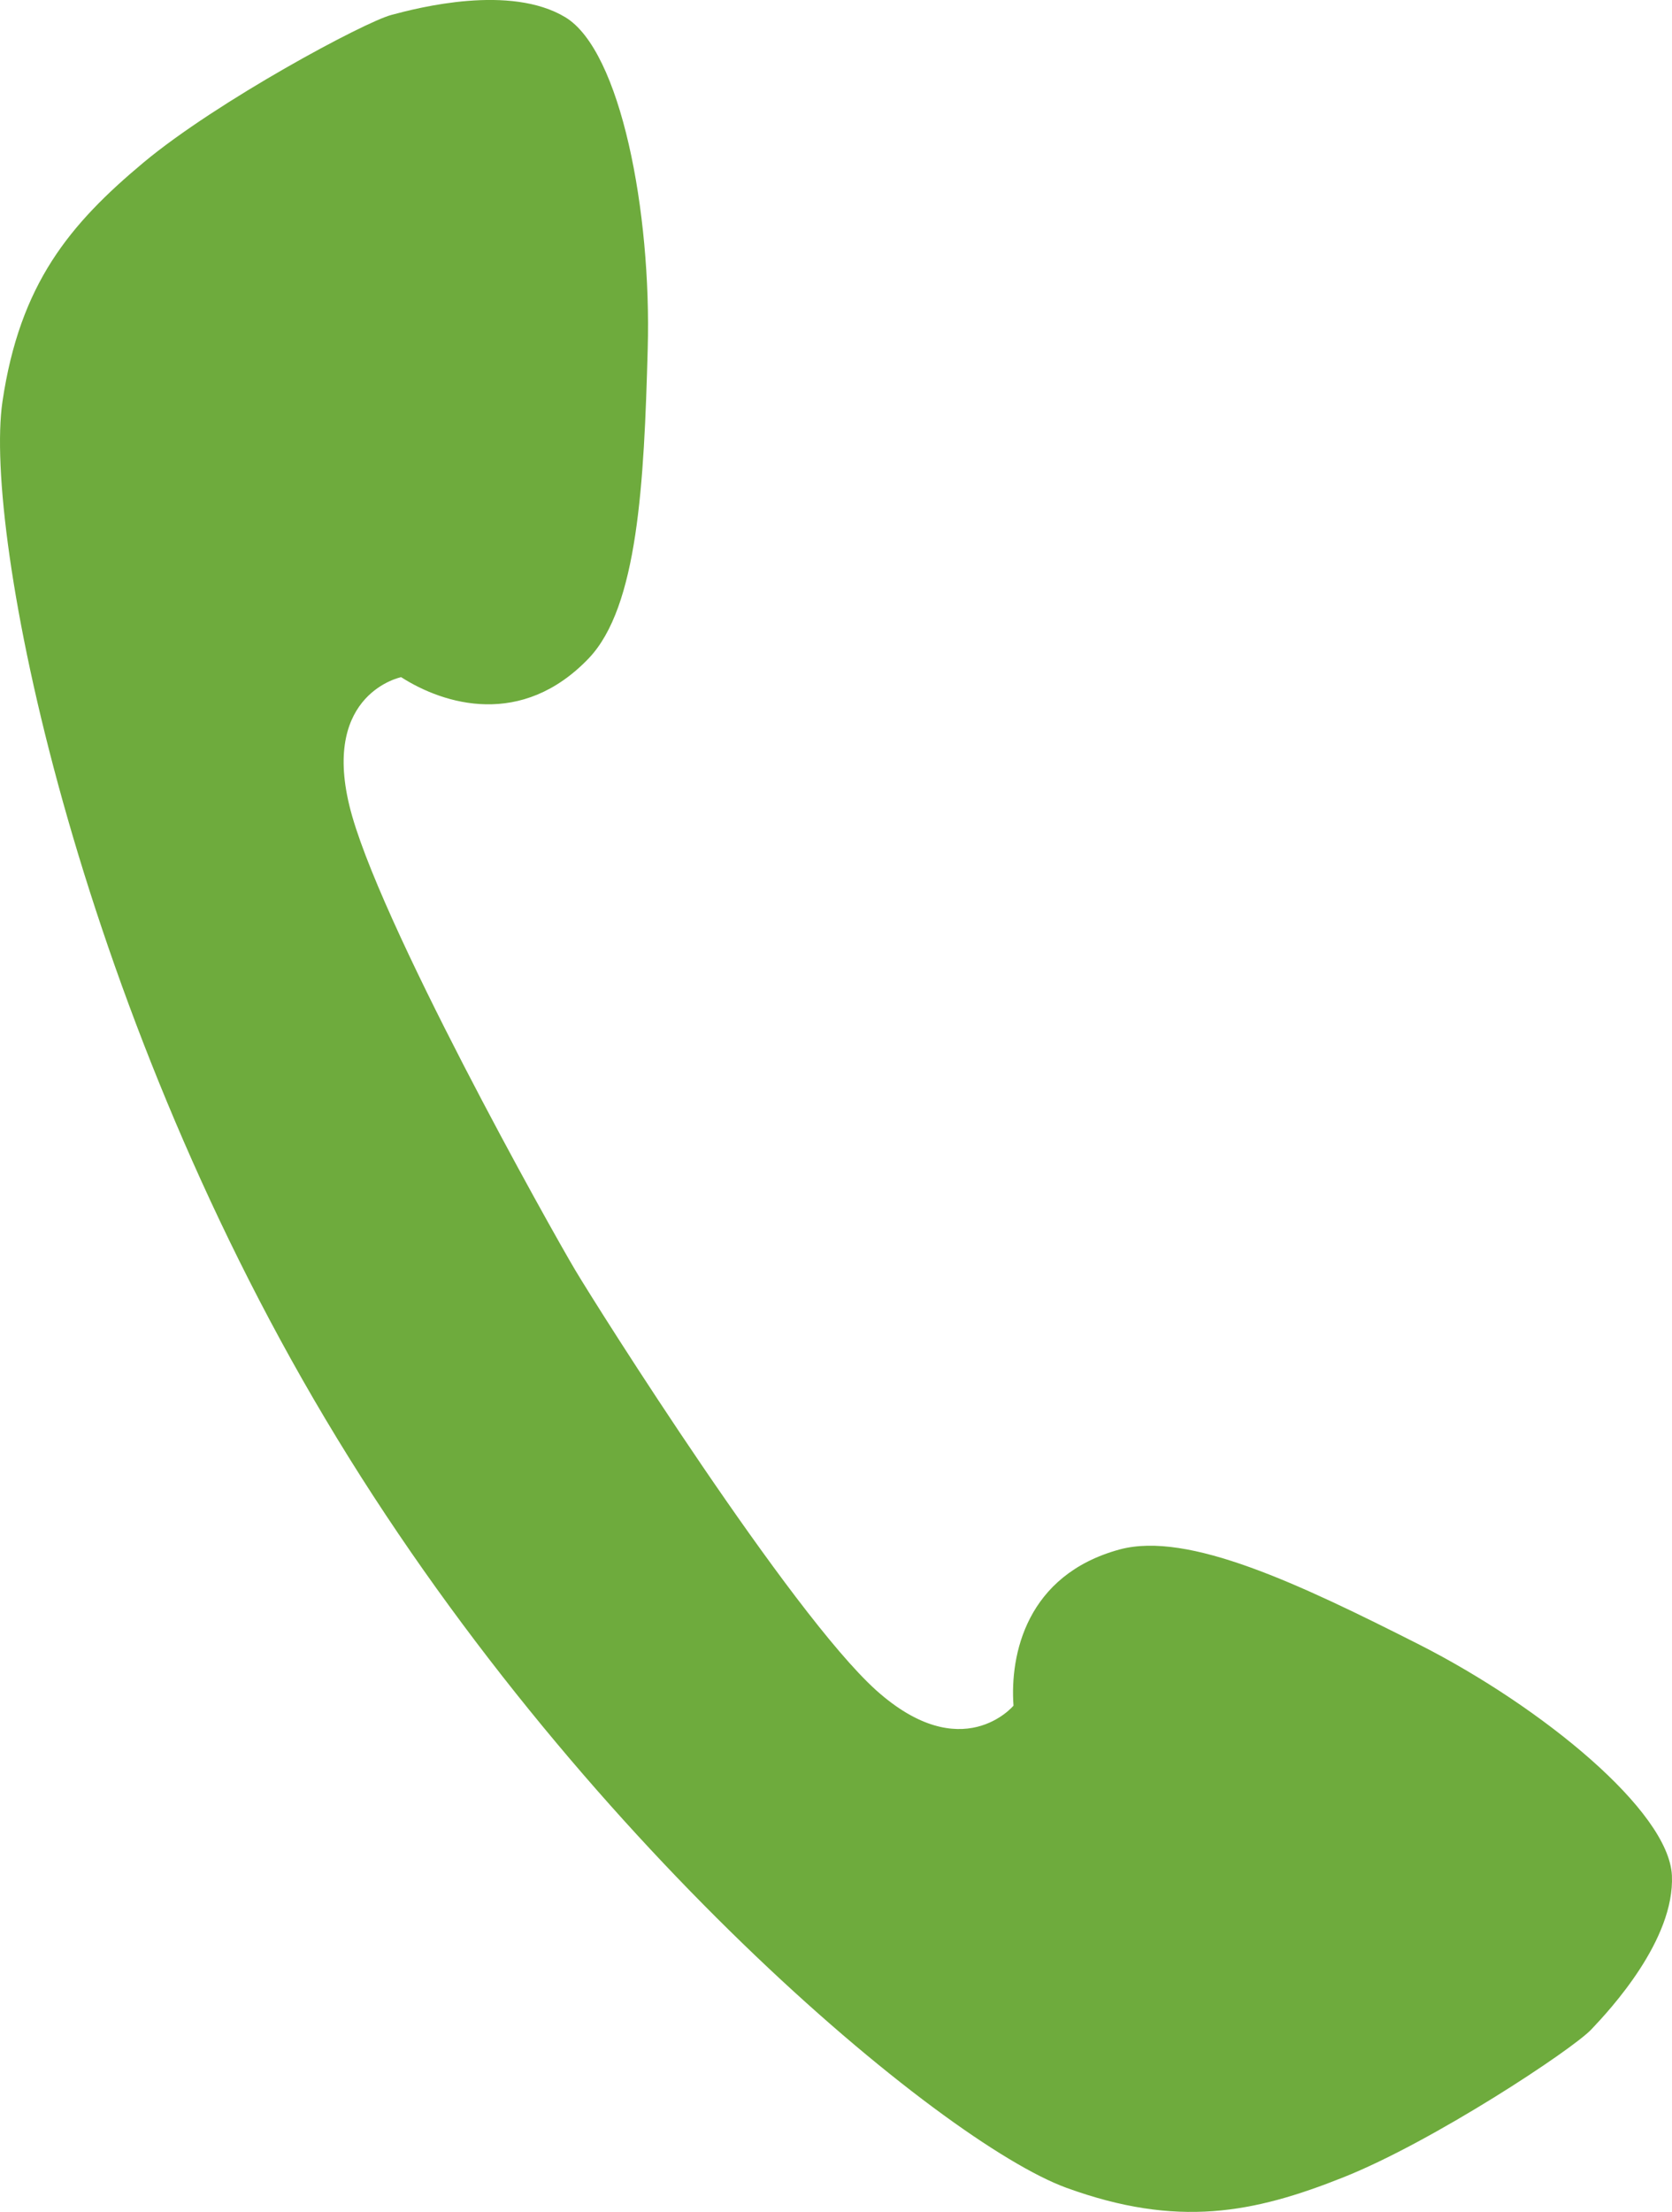 <?xml version="1.0" encoding="utf-8"?>
<!-- Generator: Adobe Illustrator 16.0.0, SVG Export Plug-In . SVG Version: 6.00 Build 0)  -->
<!DOCTYPE svg PUBLIC "-//W3C//DTD SVG 1.1//EN" "http://www.w3.org/Graphics/SVG/1.1/DTD/svg11.dtd">
<svg version="1.1" id="レイヤー_1" xmlns="http://www.w3.org/2000/svg" xmlns:xlink="http://www.w3.org/1999/xlink" x="0px"
	 y="0px" width="34.575px" height="45.721px" viewBox="0 0 34.575 45.721" enable-background="new 0 0 34.575 45.721"
	 xml:space="preserve">
<path fill="#6EAB3D" d="M2.967,3.36C1.438,4.637,0.411,5.868,0.051,8.3c-0.398,2.706,1.51,12.361,6.677,21.03
	c5.168,8.674,12.746,14.947,15.319,15.89c2.303,0.838,3.877,0.524,5.725-0.212c1.854-0.735,4.738-2.641,5.133-3.058
	c0.393-0.413,1.729-1.854,1.668-3.185c-0.064-1.336-2.688-3.48-5.212-4.765c-2.493-1.261-4.79-2.354-6.207-1.973
	c-1.931,0.525-2.272,2.176-2.196,3.229c0,0-1.063,1.276-2.842-0.32c-1.771-1.595-5.738-7.871-6.222-8.685
	c-0.484-0.811-4.116-7.287-4.671-9.606c-0.56-2.32,1.072-2.648,1.072-2.648c0.886,0.568,2.496,1.058,3.881-0.391
	c1.012-1.063,1.143-3.607,1.218-6.398c0.079-2.832-0.558-6.154-1.701-6.85c-1.142-0.69-3.048-0.198-3.597-0.05
	C7.542,0.452,4.493,2.088,2.967,3.36z"/>
</svg>
